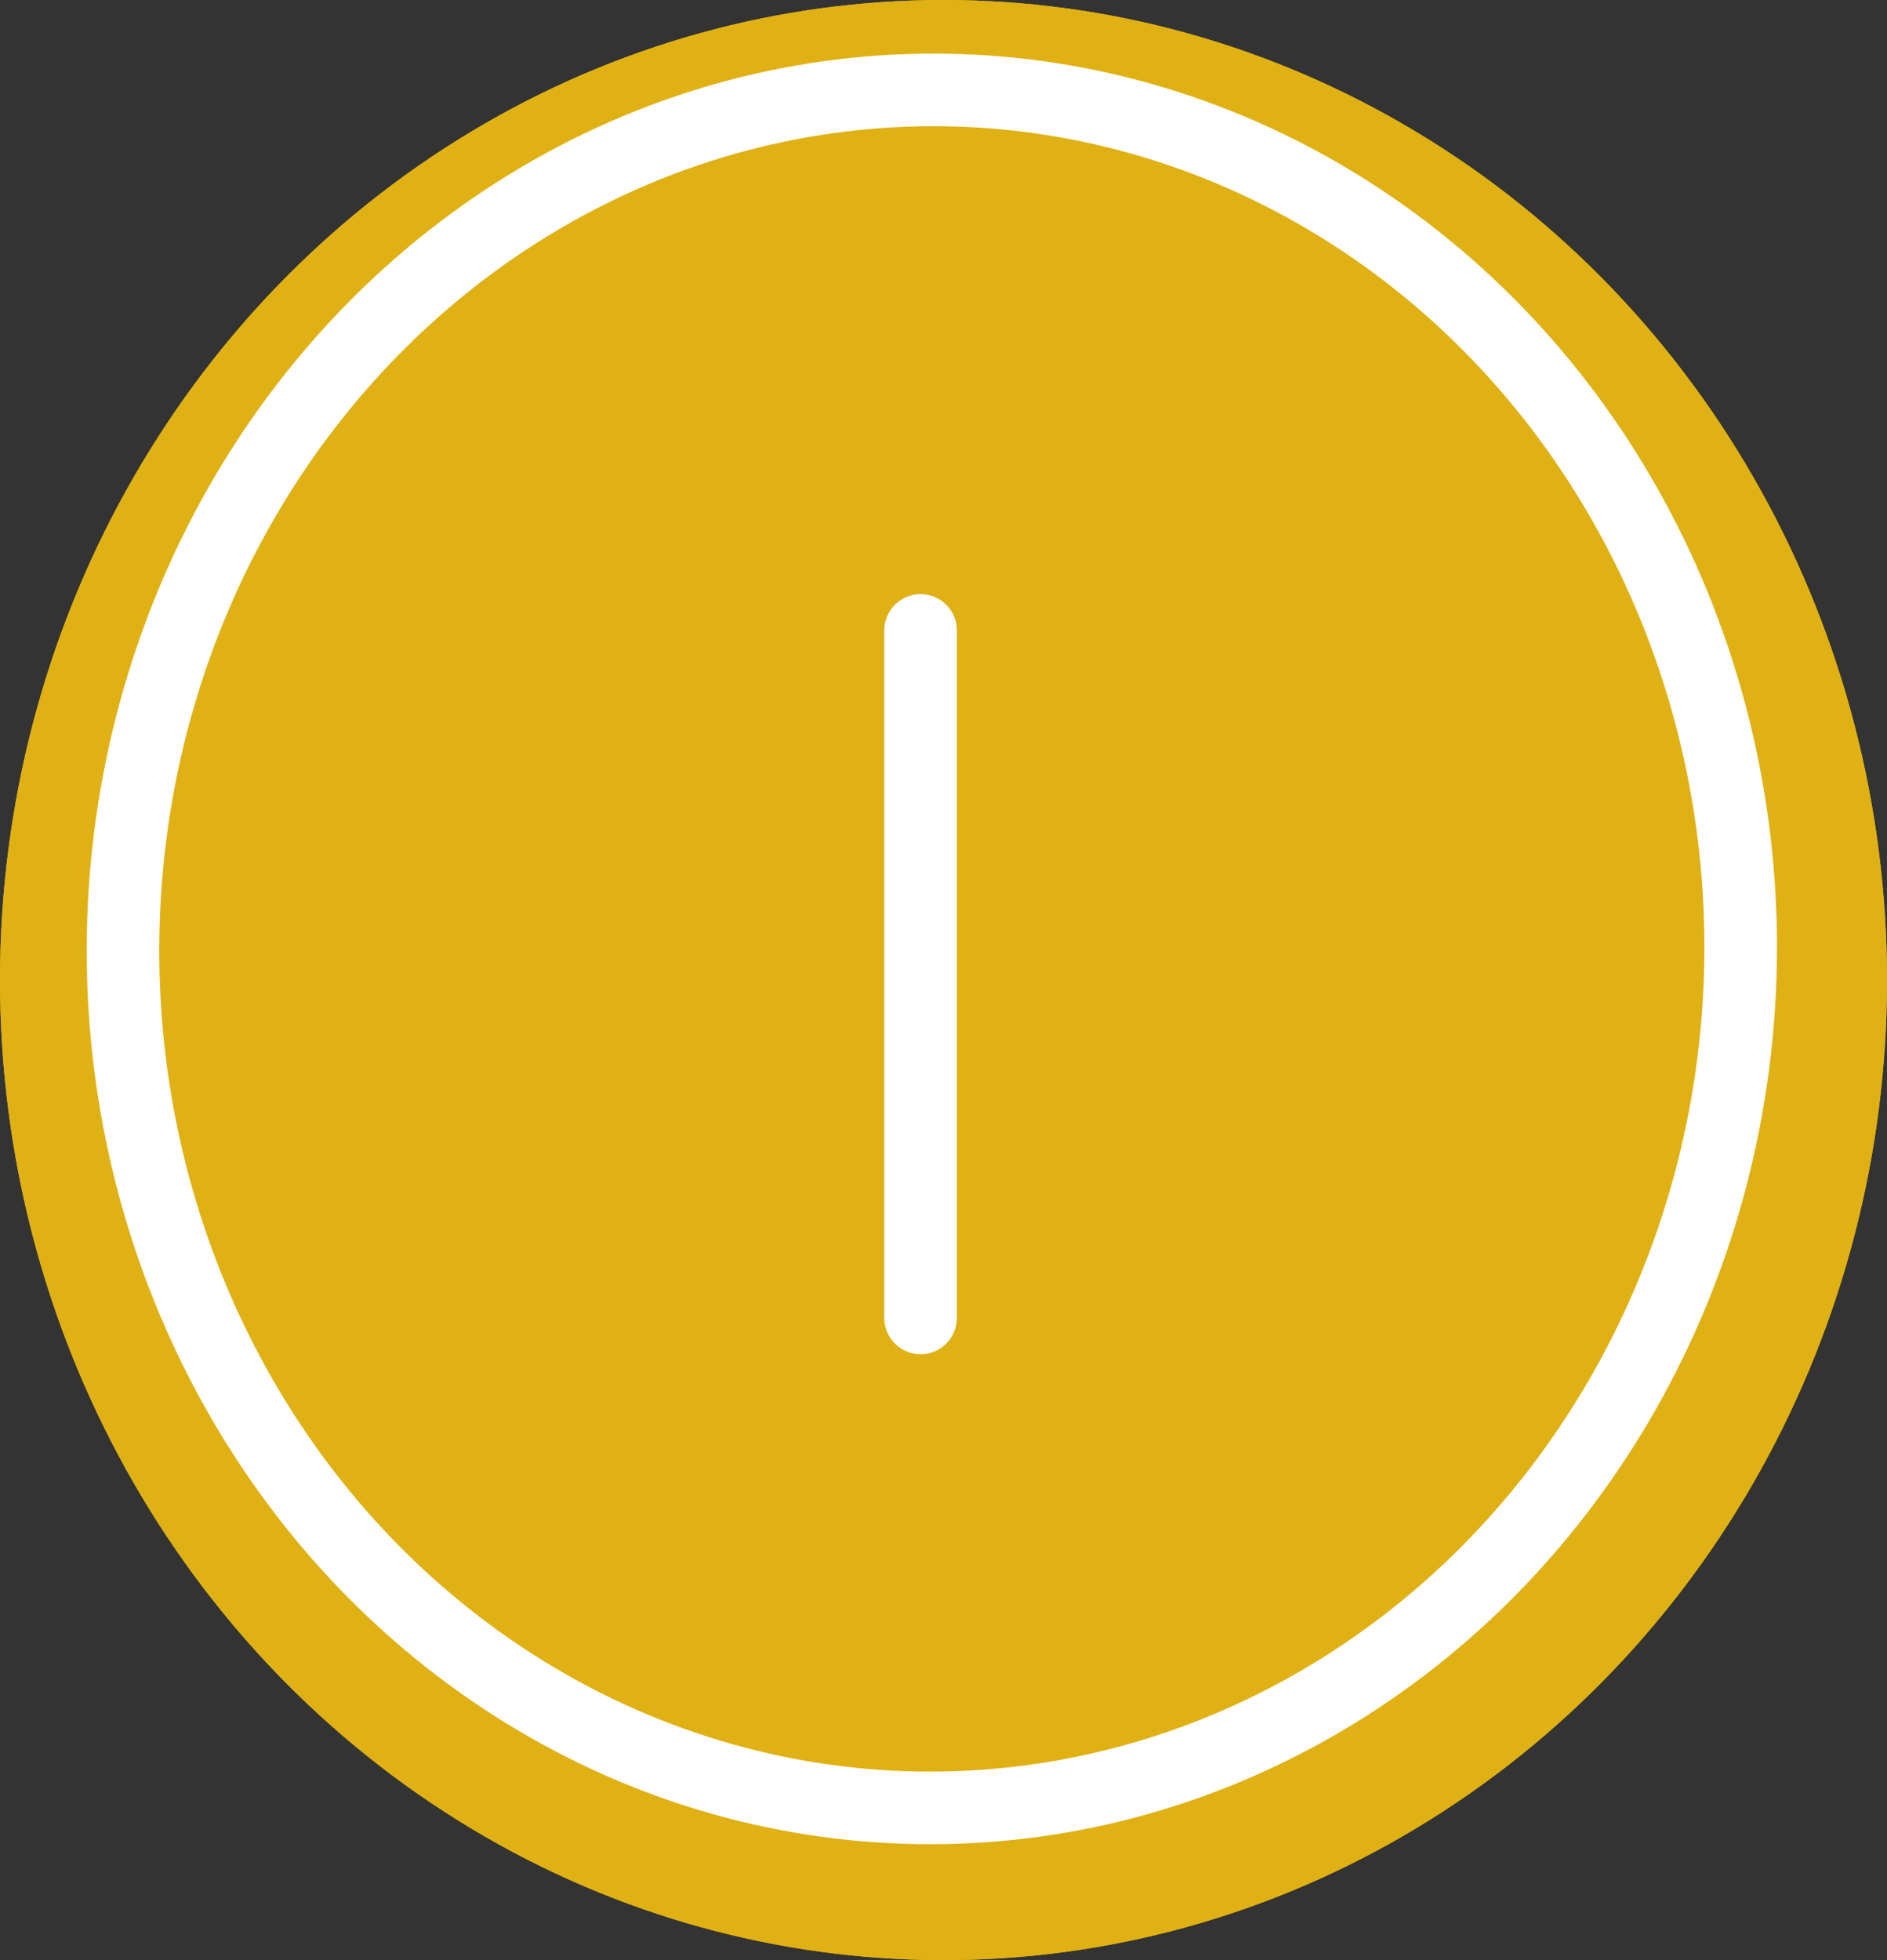 <svg xmlns="http://www.w3.org/2000/svg" width="26" height="27" viewBox="0 0 26 27">
  <rect x="0" y="0" width="26" height="27" fill="#333333" stroke="none"/>
  <g id="グループ_199" data-name="グループ 199" transform="translate(-1148 -56.458)">
    <g id="楕円形_60" data-name="楕円形 60" transform="translate(1148 56.458)" fill="#e0b114" stroke="#e0b114" stroke-width="1">
      <ellipse cx="13" cy="13.5" rx="13" ry="13.5" stroke="none"/>
      <ellipse cx="13" cy="13.5" rx="12.5" ry="13" fill="none"/>
    </g>
    <g id="楕円形_61" data-name="楕円形 61" transform="matrix(1, 0.017, -0.017, 1, 1149.406, 57)" fill="#e0b114" stroke="#fff" stroke-width="1">
      <ellipse cx="11.643" cy="12.331" rx="11.643" ry="12.331" stroke="none"/>
      <ellipse cx="11.643" cy="12.331" rx="11.143" ry="11.831" fill="none"/>
    </g>
    <path id="パス_51" data-name="パス 51" d="M3173.8,69.353v9.47" transform="translate(-2013.116 -4.211)" fill="none" stroke="#fff" stroke-linecap="round" stroke-width="1"/>
  </g>
</svg>
